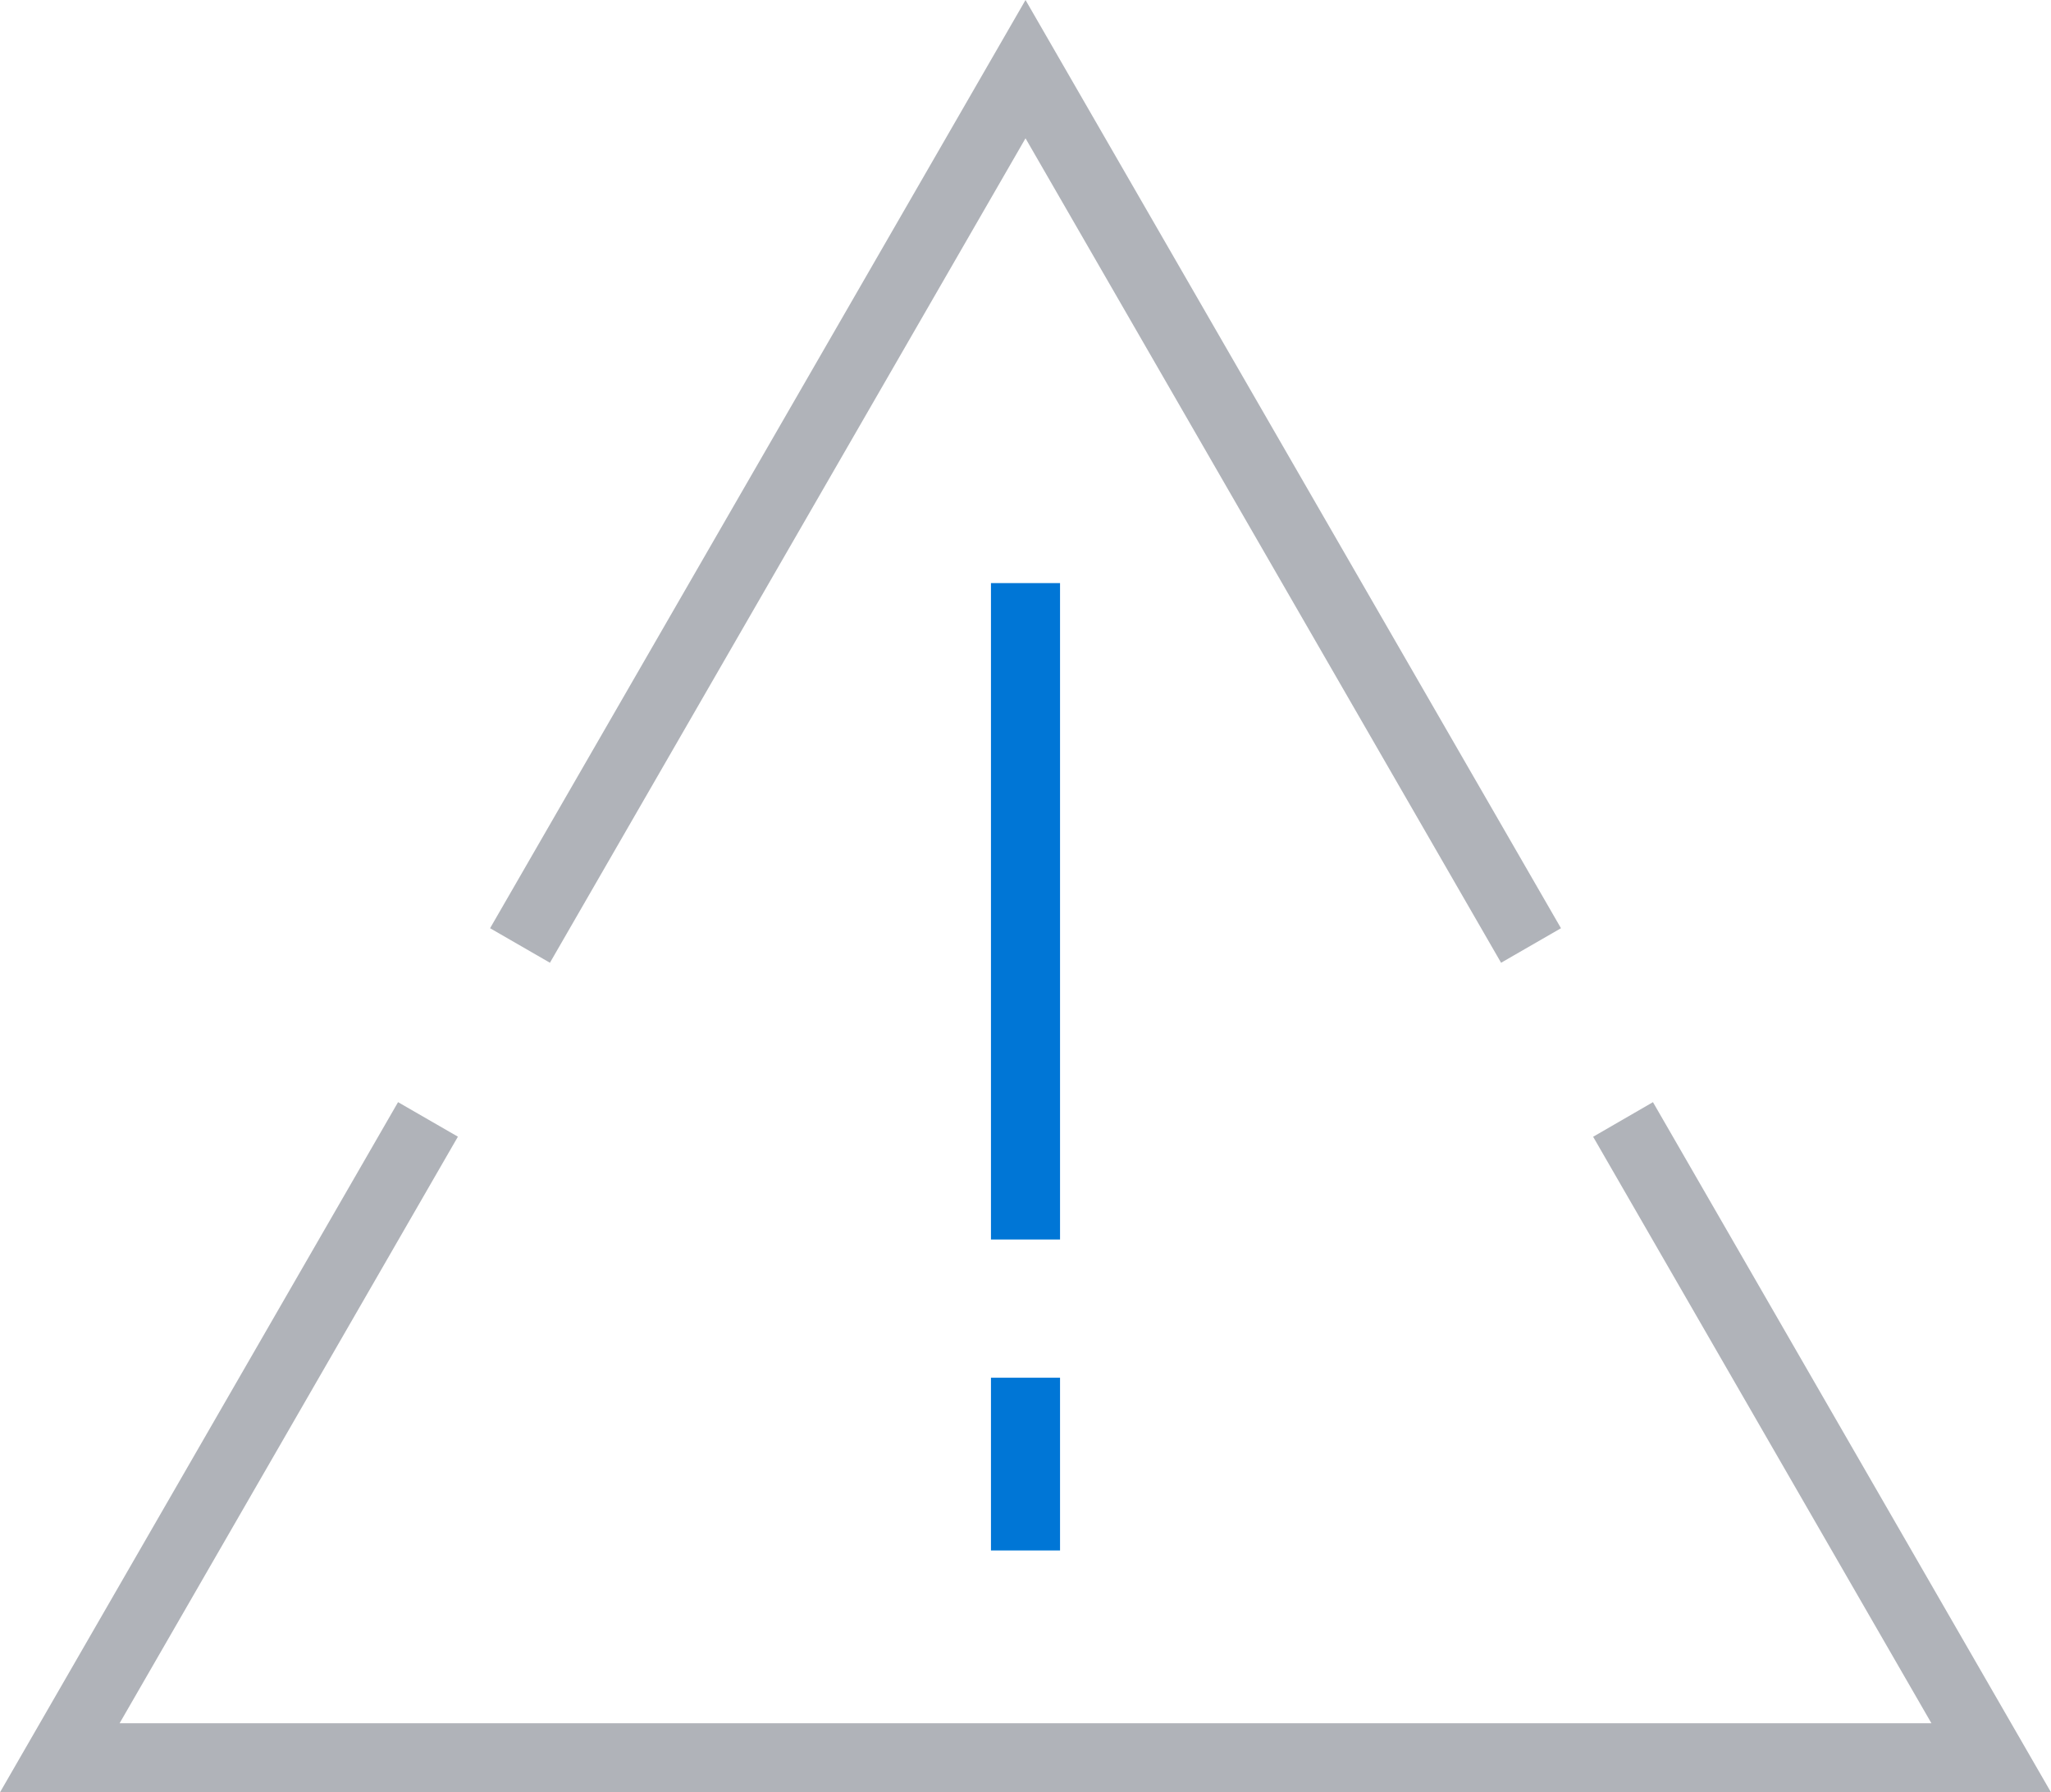 <svg xmlns="http://www.w3.org/2000/svg" xmlns:xlink="http://www.w3.org/1999/xlink" width="100" height="87.375" viewBox="0 0 100 87.375">
  <defs>
    <clipPath id="clip-path">
      <rect id="Rectangle_3266" data-name="Rectangle 3266" width="100" height="87.375" fill="none"/>
    </clipPath>
  </defs>
  <g id="Group_7261" data-name="Group 7261" transform="translate(0 0)">
    <path id="Line_3269" data-name="Line 3269" d="M2.368,32H-1V0H2.368Z" transform="translate(49.316 28.426)" fill="#0076d6"/>
    <path id="Line_3270" data-name="Line 3270" d="M2.368,8.421H-1V0H2.368Z" transform="translate(49.316 67.164)" fill="#0076d6"/>
    <g id="Group_7260" data-name="Group 7260" transform="translate(0 0)">
      <g id="Group_7259" data-name="Group 7259" clip-path="url(#clip-path)">
        <path id="Path_10011" data-name="Path 10011" d="M100,65.546H0L19.408,31.9l2.918,1.683L5.832,62.177H94.169L77.676,33.587,80.593,31.9Z" transform="translate(0 21.83)" fill="#b0b3b9"/>
        <path id="Path_10012" data-name="Path 10012" d="M17.105,46.933,14.187,45.25,40.293,0,66.4,45.25,63.48,46.933,40.293,6.741Z" transform="translate(9.708 0.001)" fill="#b0b3b9"/>
      </g>
    </g>
  </g>
</svg>
